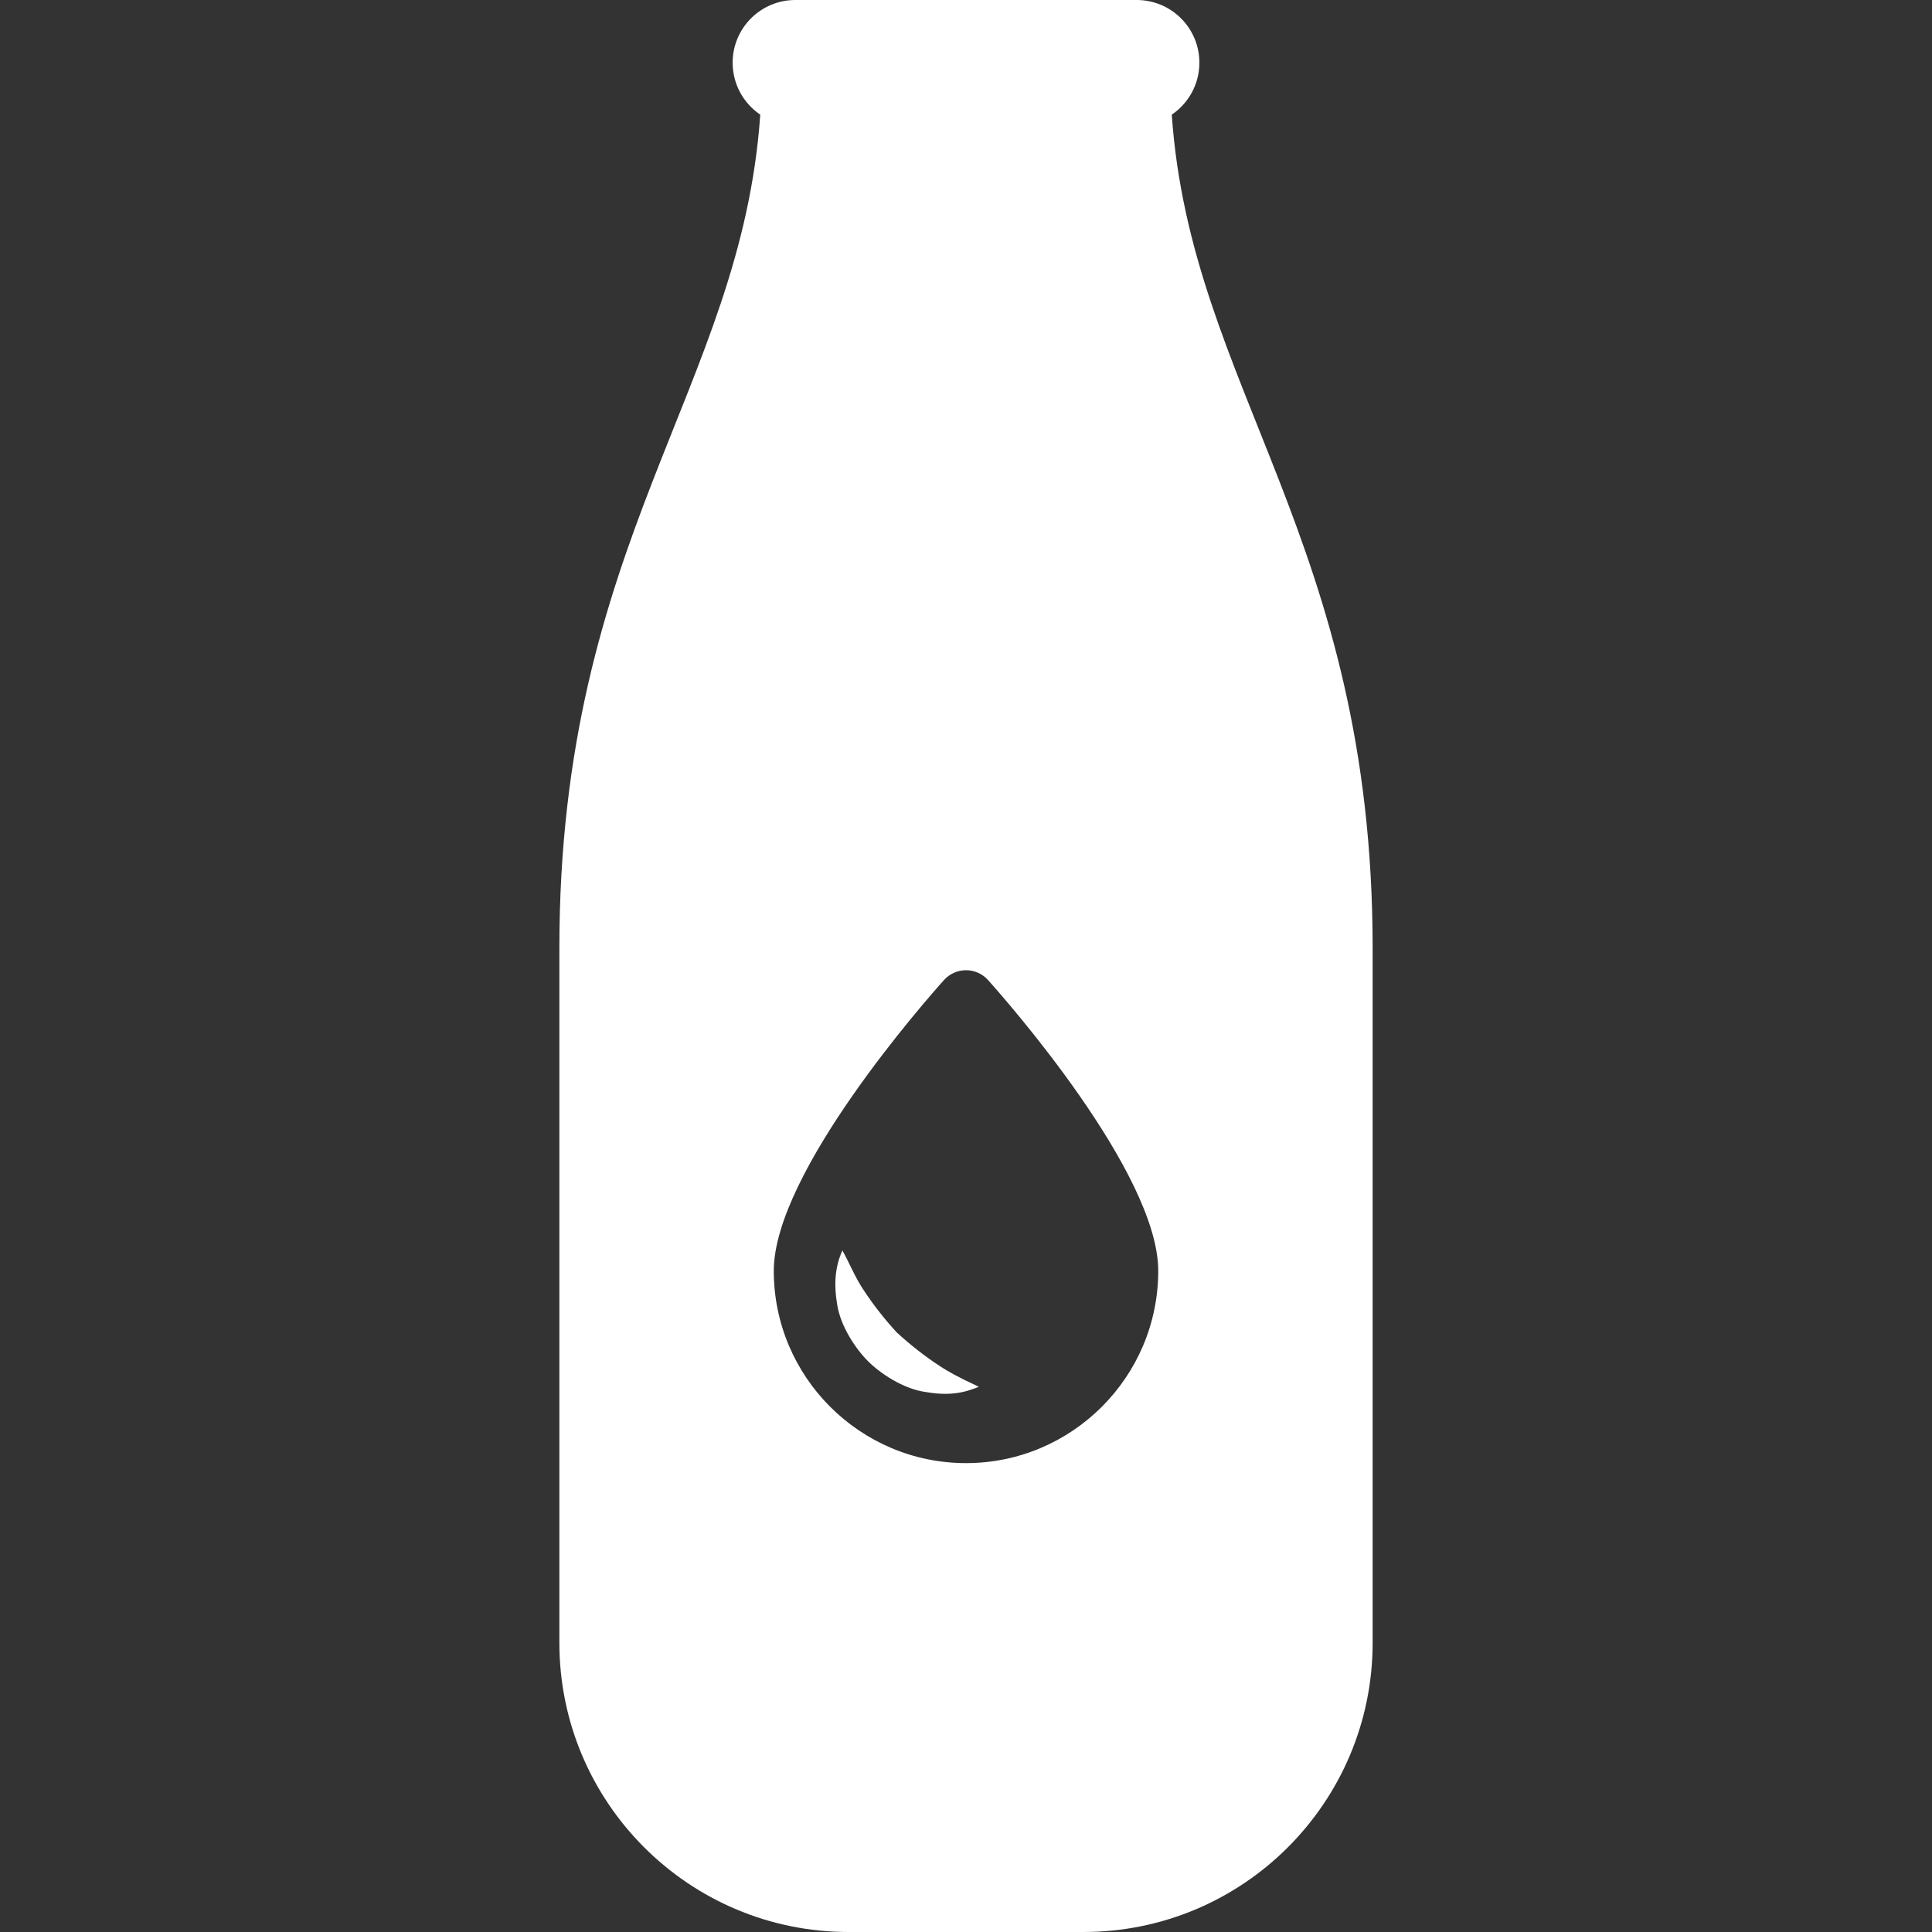 <?xml version="1.0" encoding="UTF-8"?> <svg xmlns="http://www.w3.org/2000/svg" width="800" height="800" viewBox="0 0 800 800" fill="none"><rect x="0" y="0" width="800" height="800" fill="#333333" stroke="none"/><path d="M389.422 565.834C382.896 561.566 377.053 556.983 371.3 551.717C366.042 545.966 361.461 540.108 357.205 533.585C353.937 528.577 351.704 523.001 348.827 517.781C345.559 524.896 345.33 532.524 346.651 540.123C348.026 549.222 354.384 558.602 359.397 563.618C364.41 568.634 373.815 574.976 382.9 576.342C387.264 577.104 391.585 577.457 396.005 576.856C398.136 576.563 400.11 576.128 402.136 575.405C402.355 575.325 405.472 574.299 405.235 574.191C396.551 570.2 392.217 567.66 389.422 565.834Z" fill="white"></path><path d="M485.206 47.473C492.102 42.805 496.638 34.907 496.638 25.952C496.638 11.621 485.017 0 470.678 0H329.326C314.987 0 303.372 11.621 303.372 25.953C303.372 34.911 307.908 42.809 314.808 47.475C306.97 160.868 231.621 223.5 231.621 392.711V680.209C231.621 746.372 285.253 800 351.415 800H400.001H448.592C514.75 800 568.382 746.371 568.382 680.209V392.712C568.384 223.501 493.039 160.867 485.206 47.473ZM400.003 605.845C356.112 605.845 320.406 570.136 320.406 526.245C320.406 485.532 383.674 413.852 390.888 405.813C393.214 403.225 396.525 401.746 400.005 401.746C403.484 401.746 406.796 403.225 409.118 405.813C416.335 413.852 479.604 485.535 479.604 526.245C479.601 570.136 443.892 605.845 400.003 605.845Z" fill="white"></path></svg> 